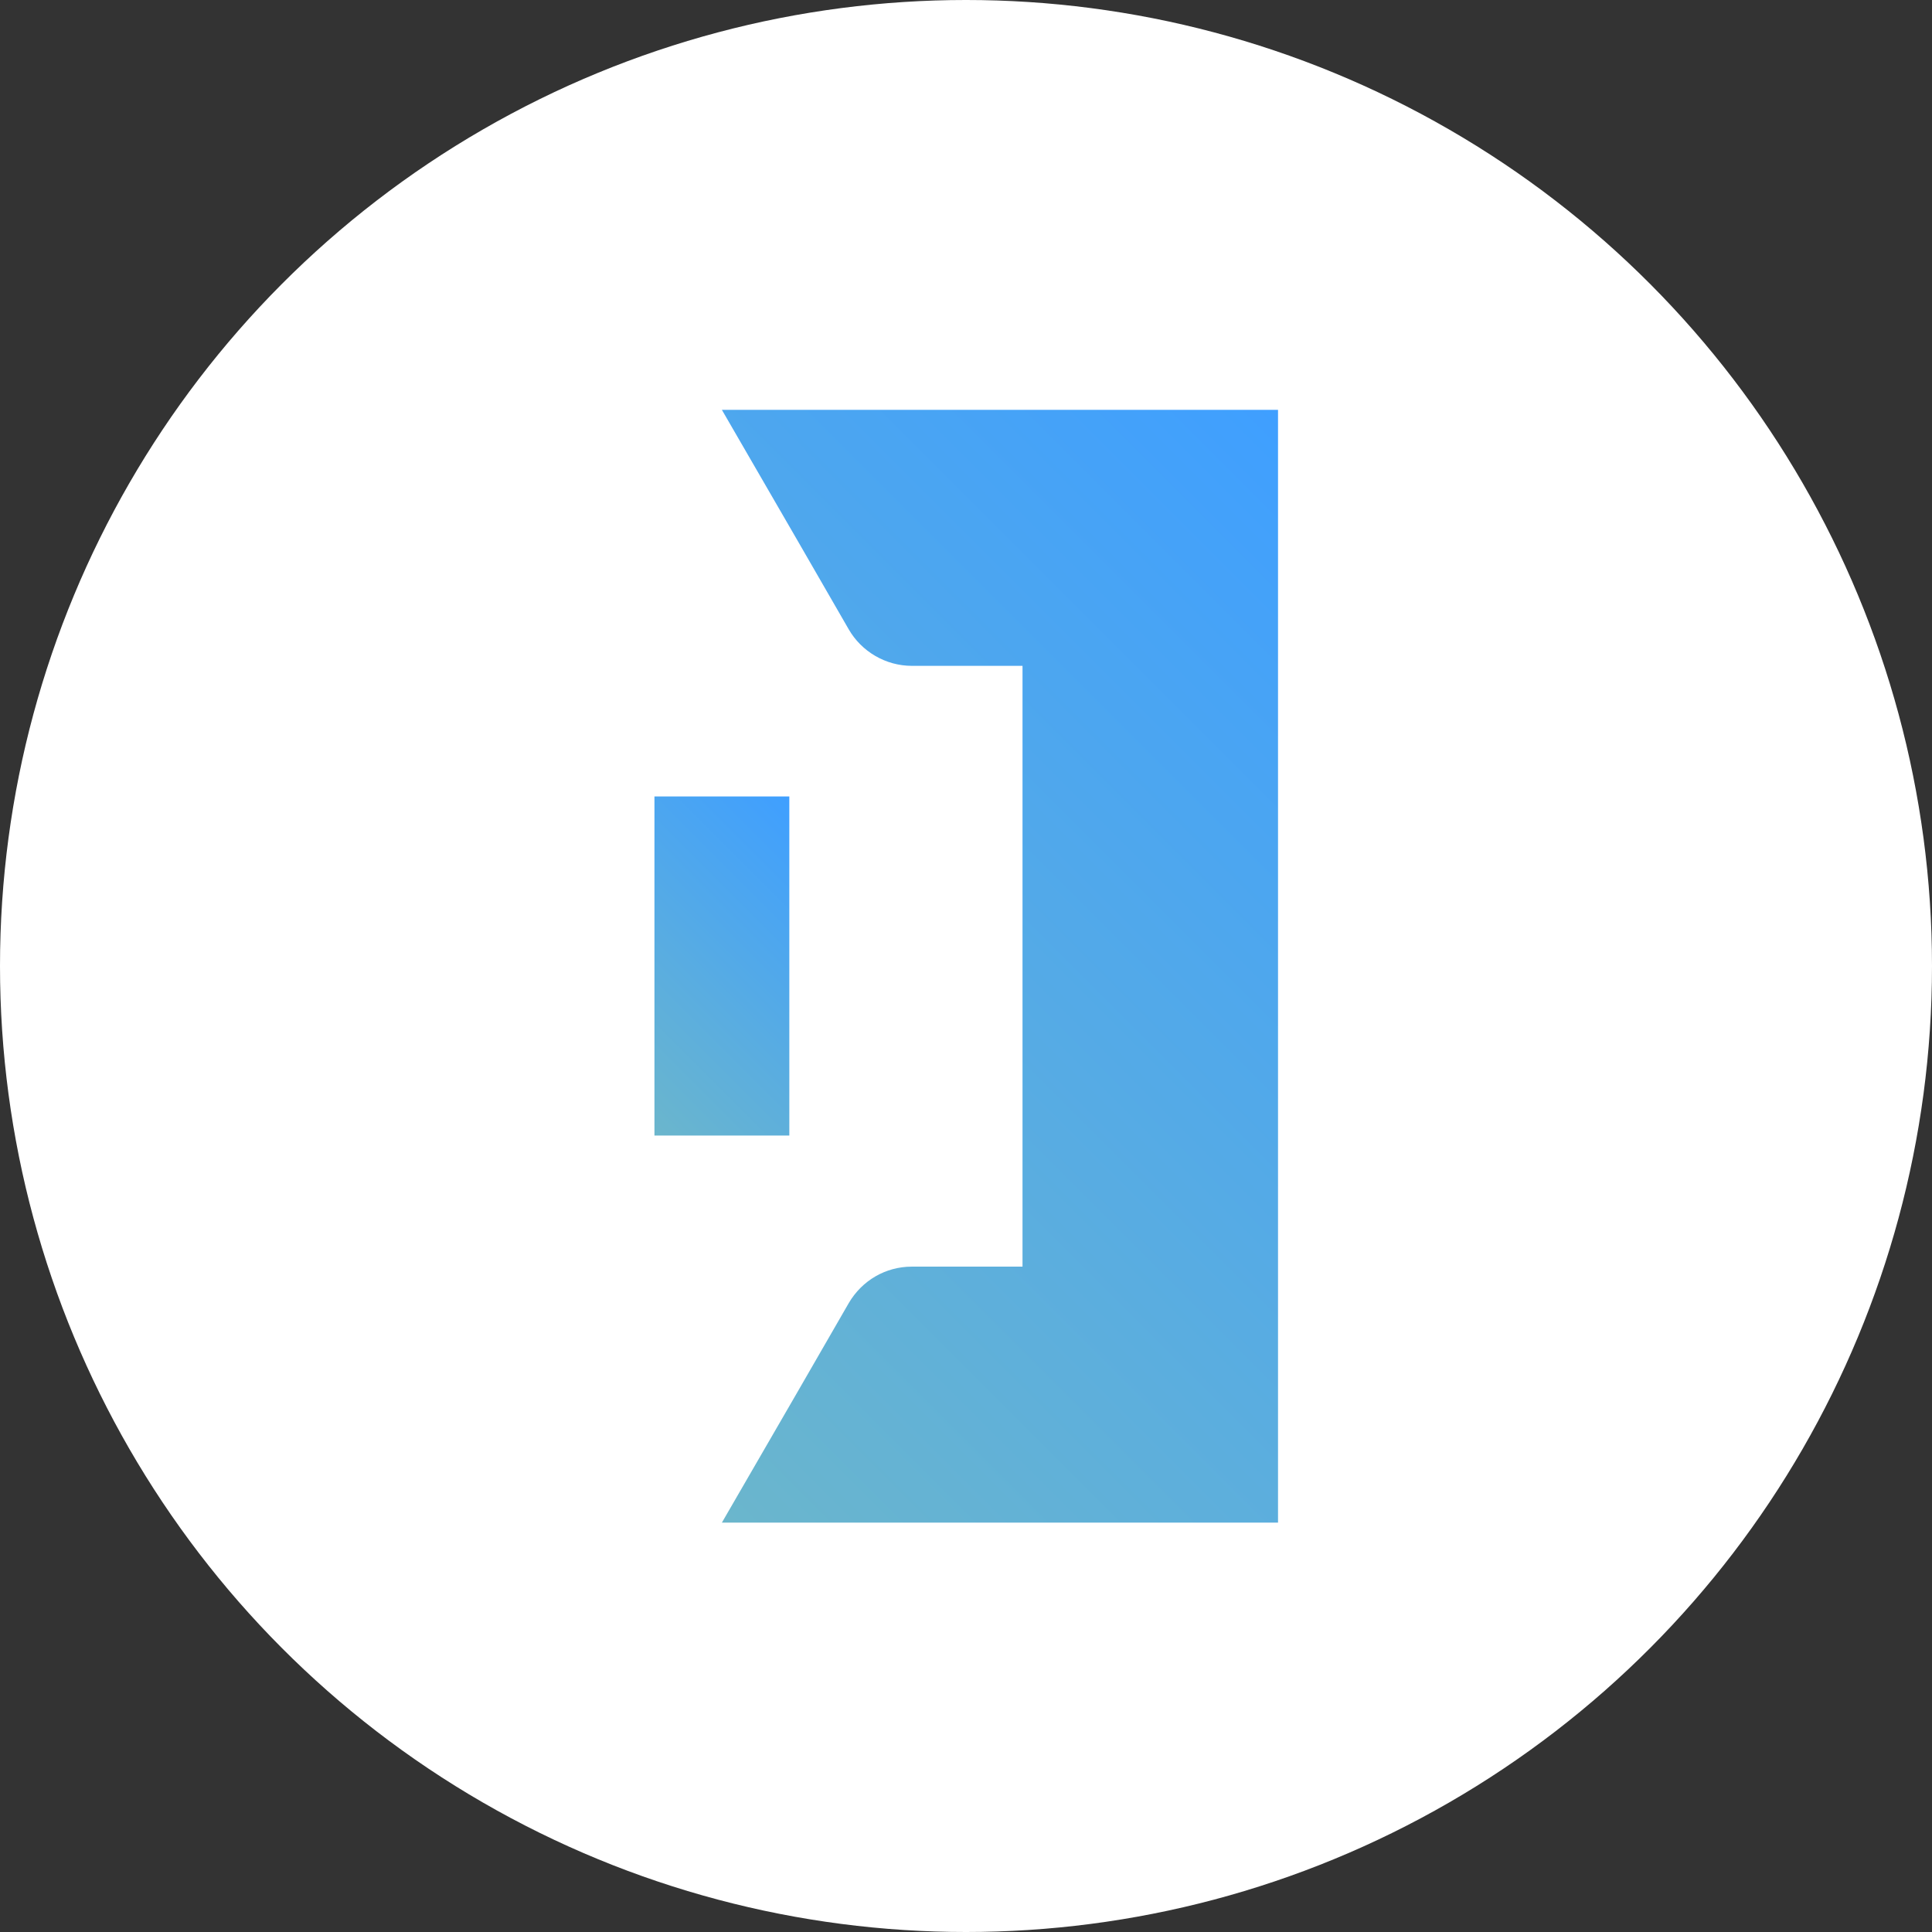 <?xml version="1.0" encoding="UTF-8"?>
<svg id="Layer_2" data-name="Layer 2" xmlns="http://www.w3.org/2000/svg" xmlns:xlink="http://www.w3.org/1999/xlink" viewBox="0 0 40.68 40.68">
  <rect x="0" y="0" width="40.68" height="40.68" fill="#333333" stroke="none"/>
  <defs>
    <style>
      .cls-1 {
        fill: url(#linear-gradient-2);
      }

      .cls-2 {
        fill: #fff;
      }

      .cls-3 {
        fill: url(#linear-gradient);
      }
    </style>
    <linearGradient id="linear-gradient" x1="-40.83" y1="53.76" x2="-15.99" y2="53.76" gradientTransform="translate(3.13 -37.76) rotate(-45)" gradientUnits="userSpaceOnUse">
      <stop offset="0" stop-color="#6bb6cc"/>
      <stop offset="1" stop-color="#3f9fff"/>
    </linearGradient>
    <linearGradient id="linear-gradient-2" x1="-36.08" y1="49.62" x2="-29.02" y2="49.62" xlink:href="#linear-gradient"/>
  </defs>
  <g id="Layer_1-2" data-name="Layer 1">
    <circle class="cls-2" cx="20.34" cy="20.34" r="20.34"/>
    <g>
      <path class="cls-3" d="M26.91,8.63H15.2s1.58,2.73,1.58,2.73l1.09,1.89c.27,.47,.78,.77,1.33,.77h2.33s0,12.65,0,12.65h-2.33c-.55,0-1.05,.29-1.33,.77l-1.09,1.89-1.58,2.73h11.71V8.63Z"/>
      <rect class="cls-1" x="13.78" y="16.77" width="2.84" height="7.14"/>
    </g>
  </g>
</svg>